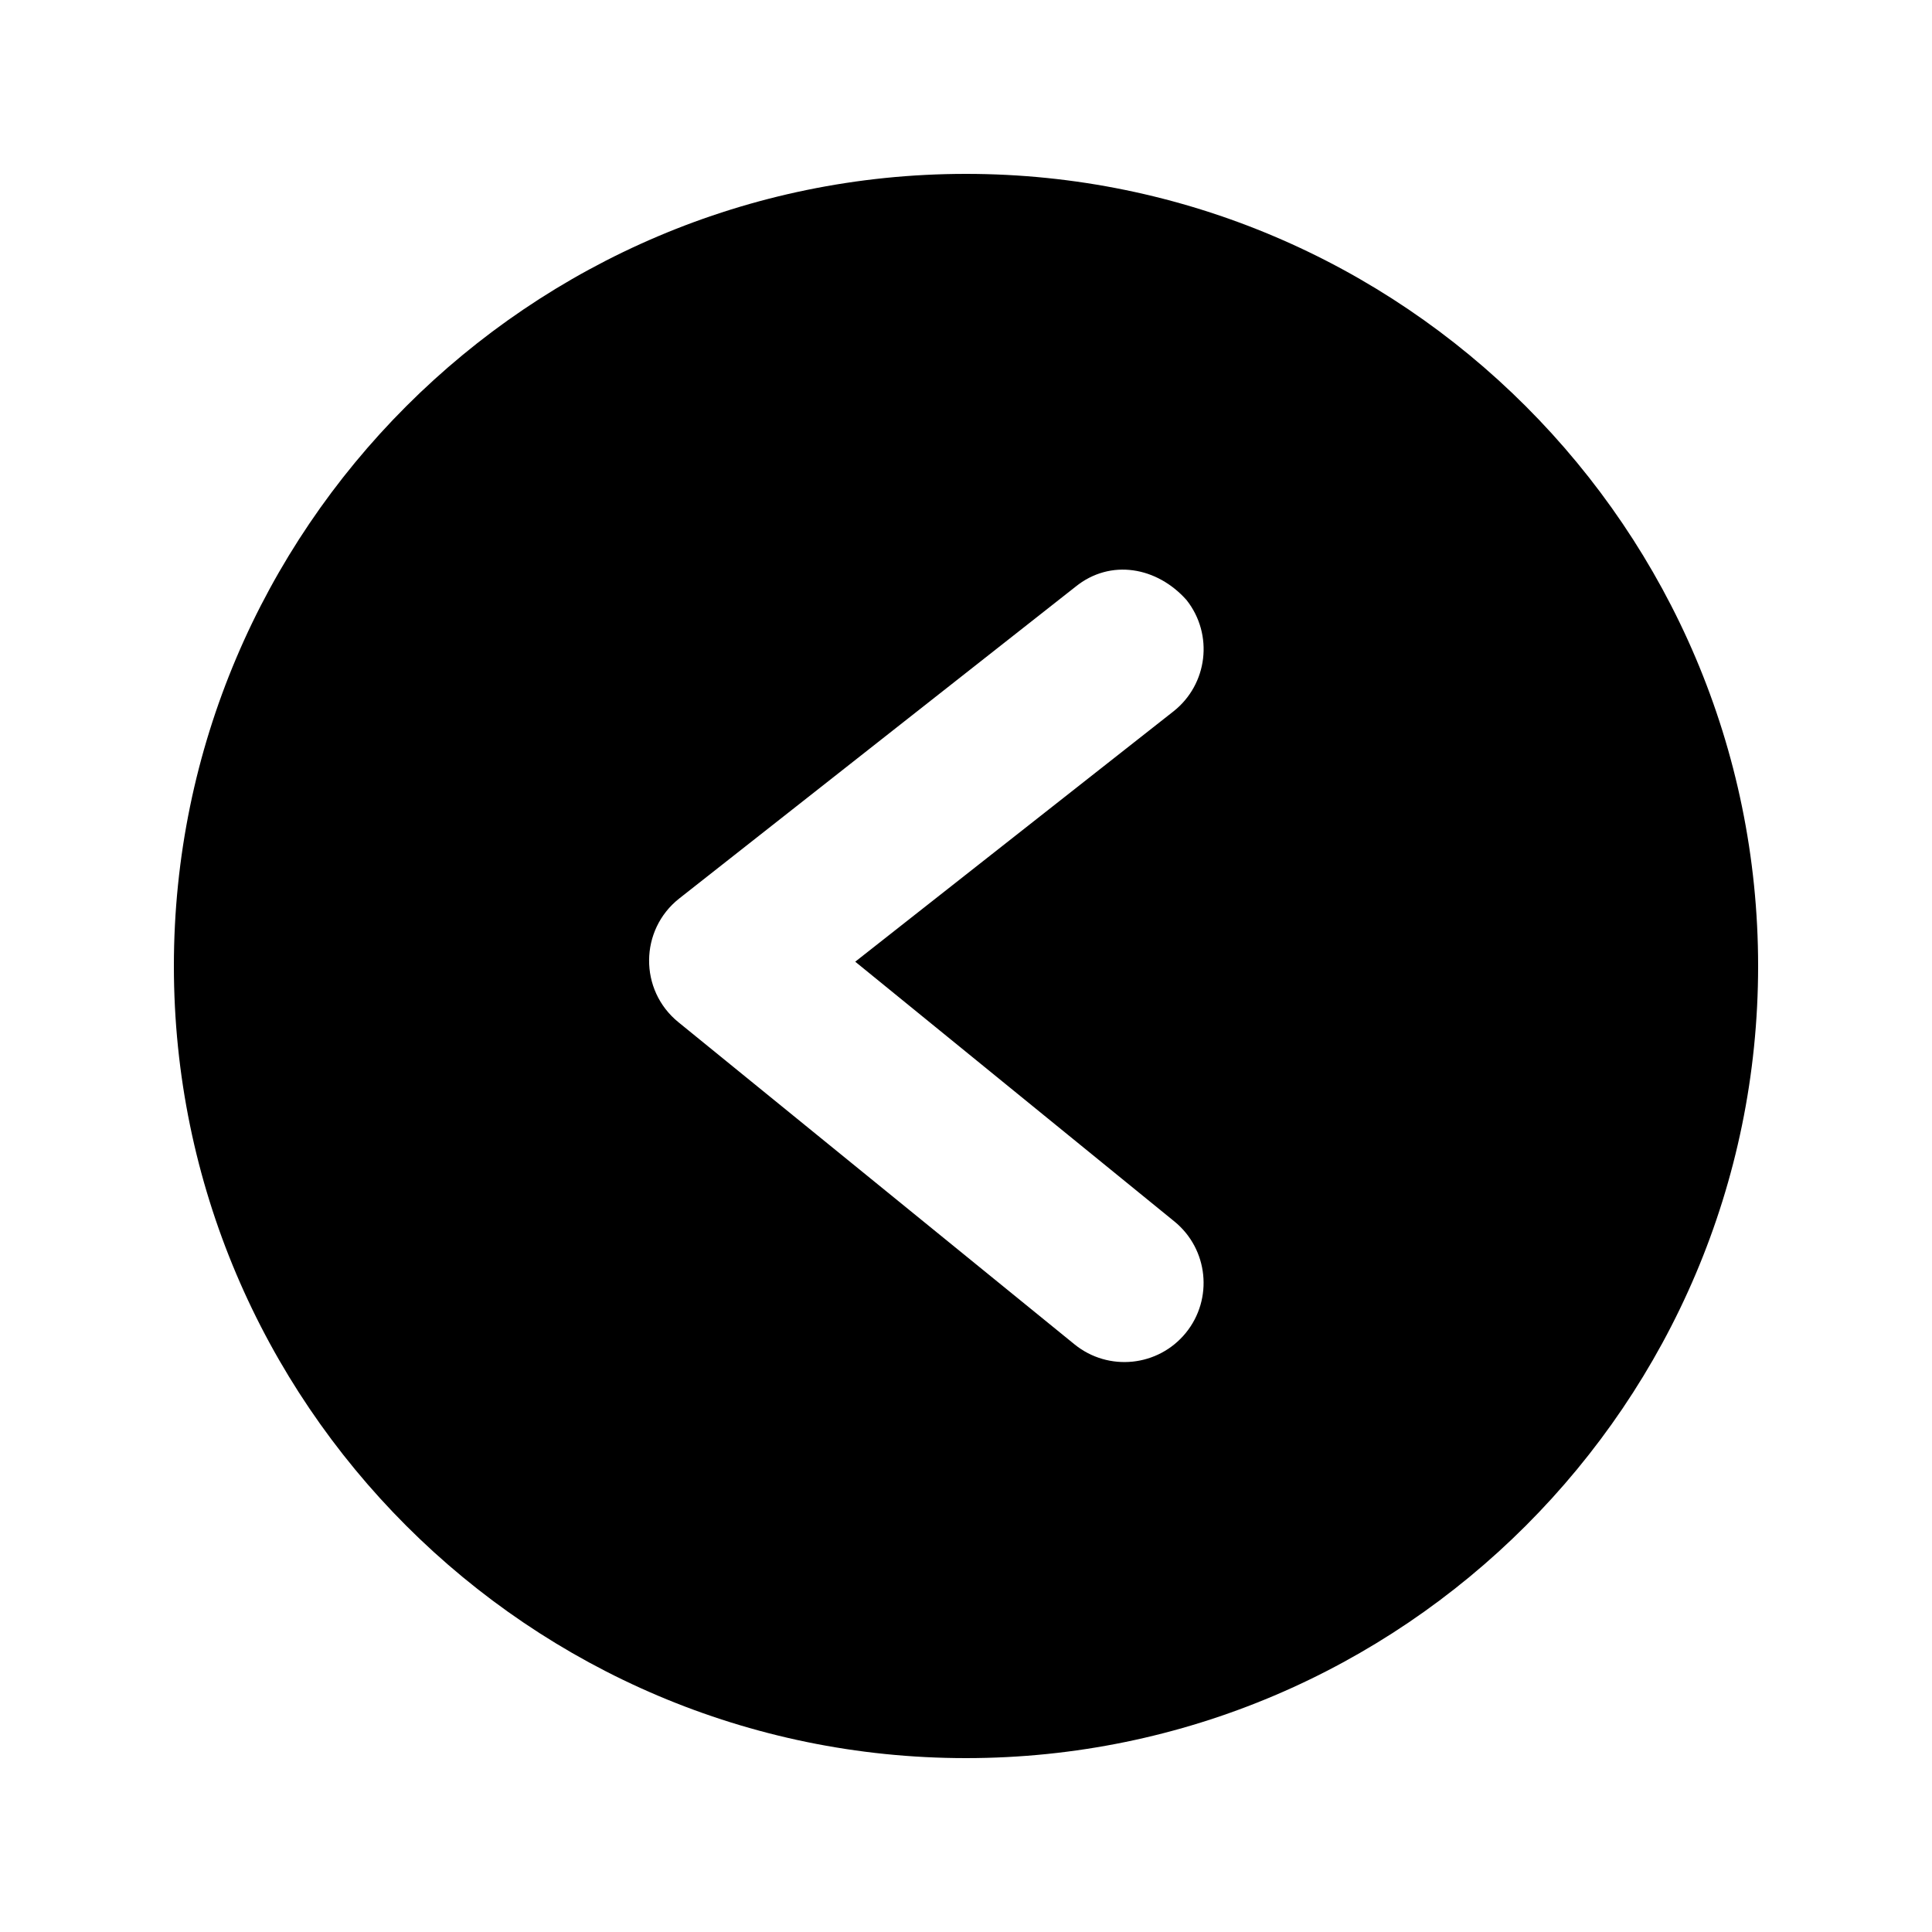 <?xml version="1.0" encoding="UTF-8"?>
<!-- Uploaded to: SVG Repo, www.svgrepo.com, Generator: SVG Repo Mixer Tools -->
<svg fill="#000000" width="800px" height="800px" version="1.1" viewBox="144 144 512 512" xmlns="http://www.w3.org/2000/svg">
 <path d="m400 190.08c-115.69 0-209.92 94.234-209.92 209.92s94.234 209.92 209.92 209.92 209.92-94.234 209.92-209.92-94.234-209.92-209.92-209.92zm58.465 112.96c7.176 9.102 5.617 22.301-3.484 29.48l-84.336 66.34 84.582 68.84c8.984 7.316 10.344 20.527 3.035 29.52-7.316 8.984-20.527 10.344-29.52 3.035l-104.96-85.363c-10.453-8.484-10.332-24.477 0.246-32.801l104.96-82.574c9.309-7.555 21.688-5.273 29.48 3.527z"/>
</svg>